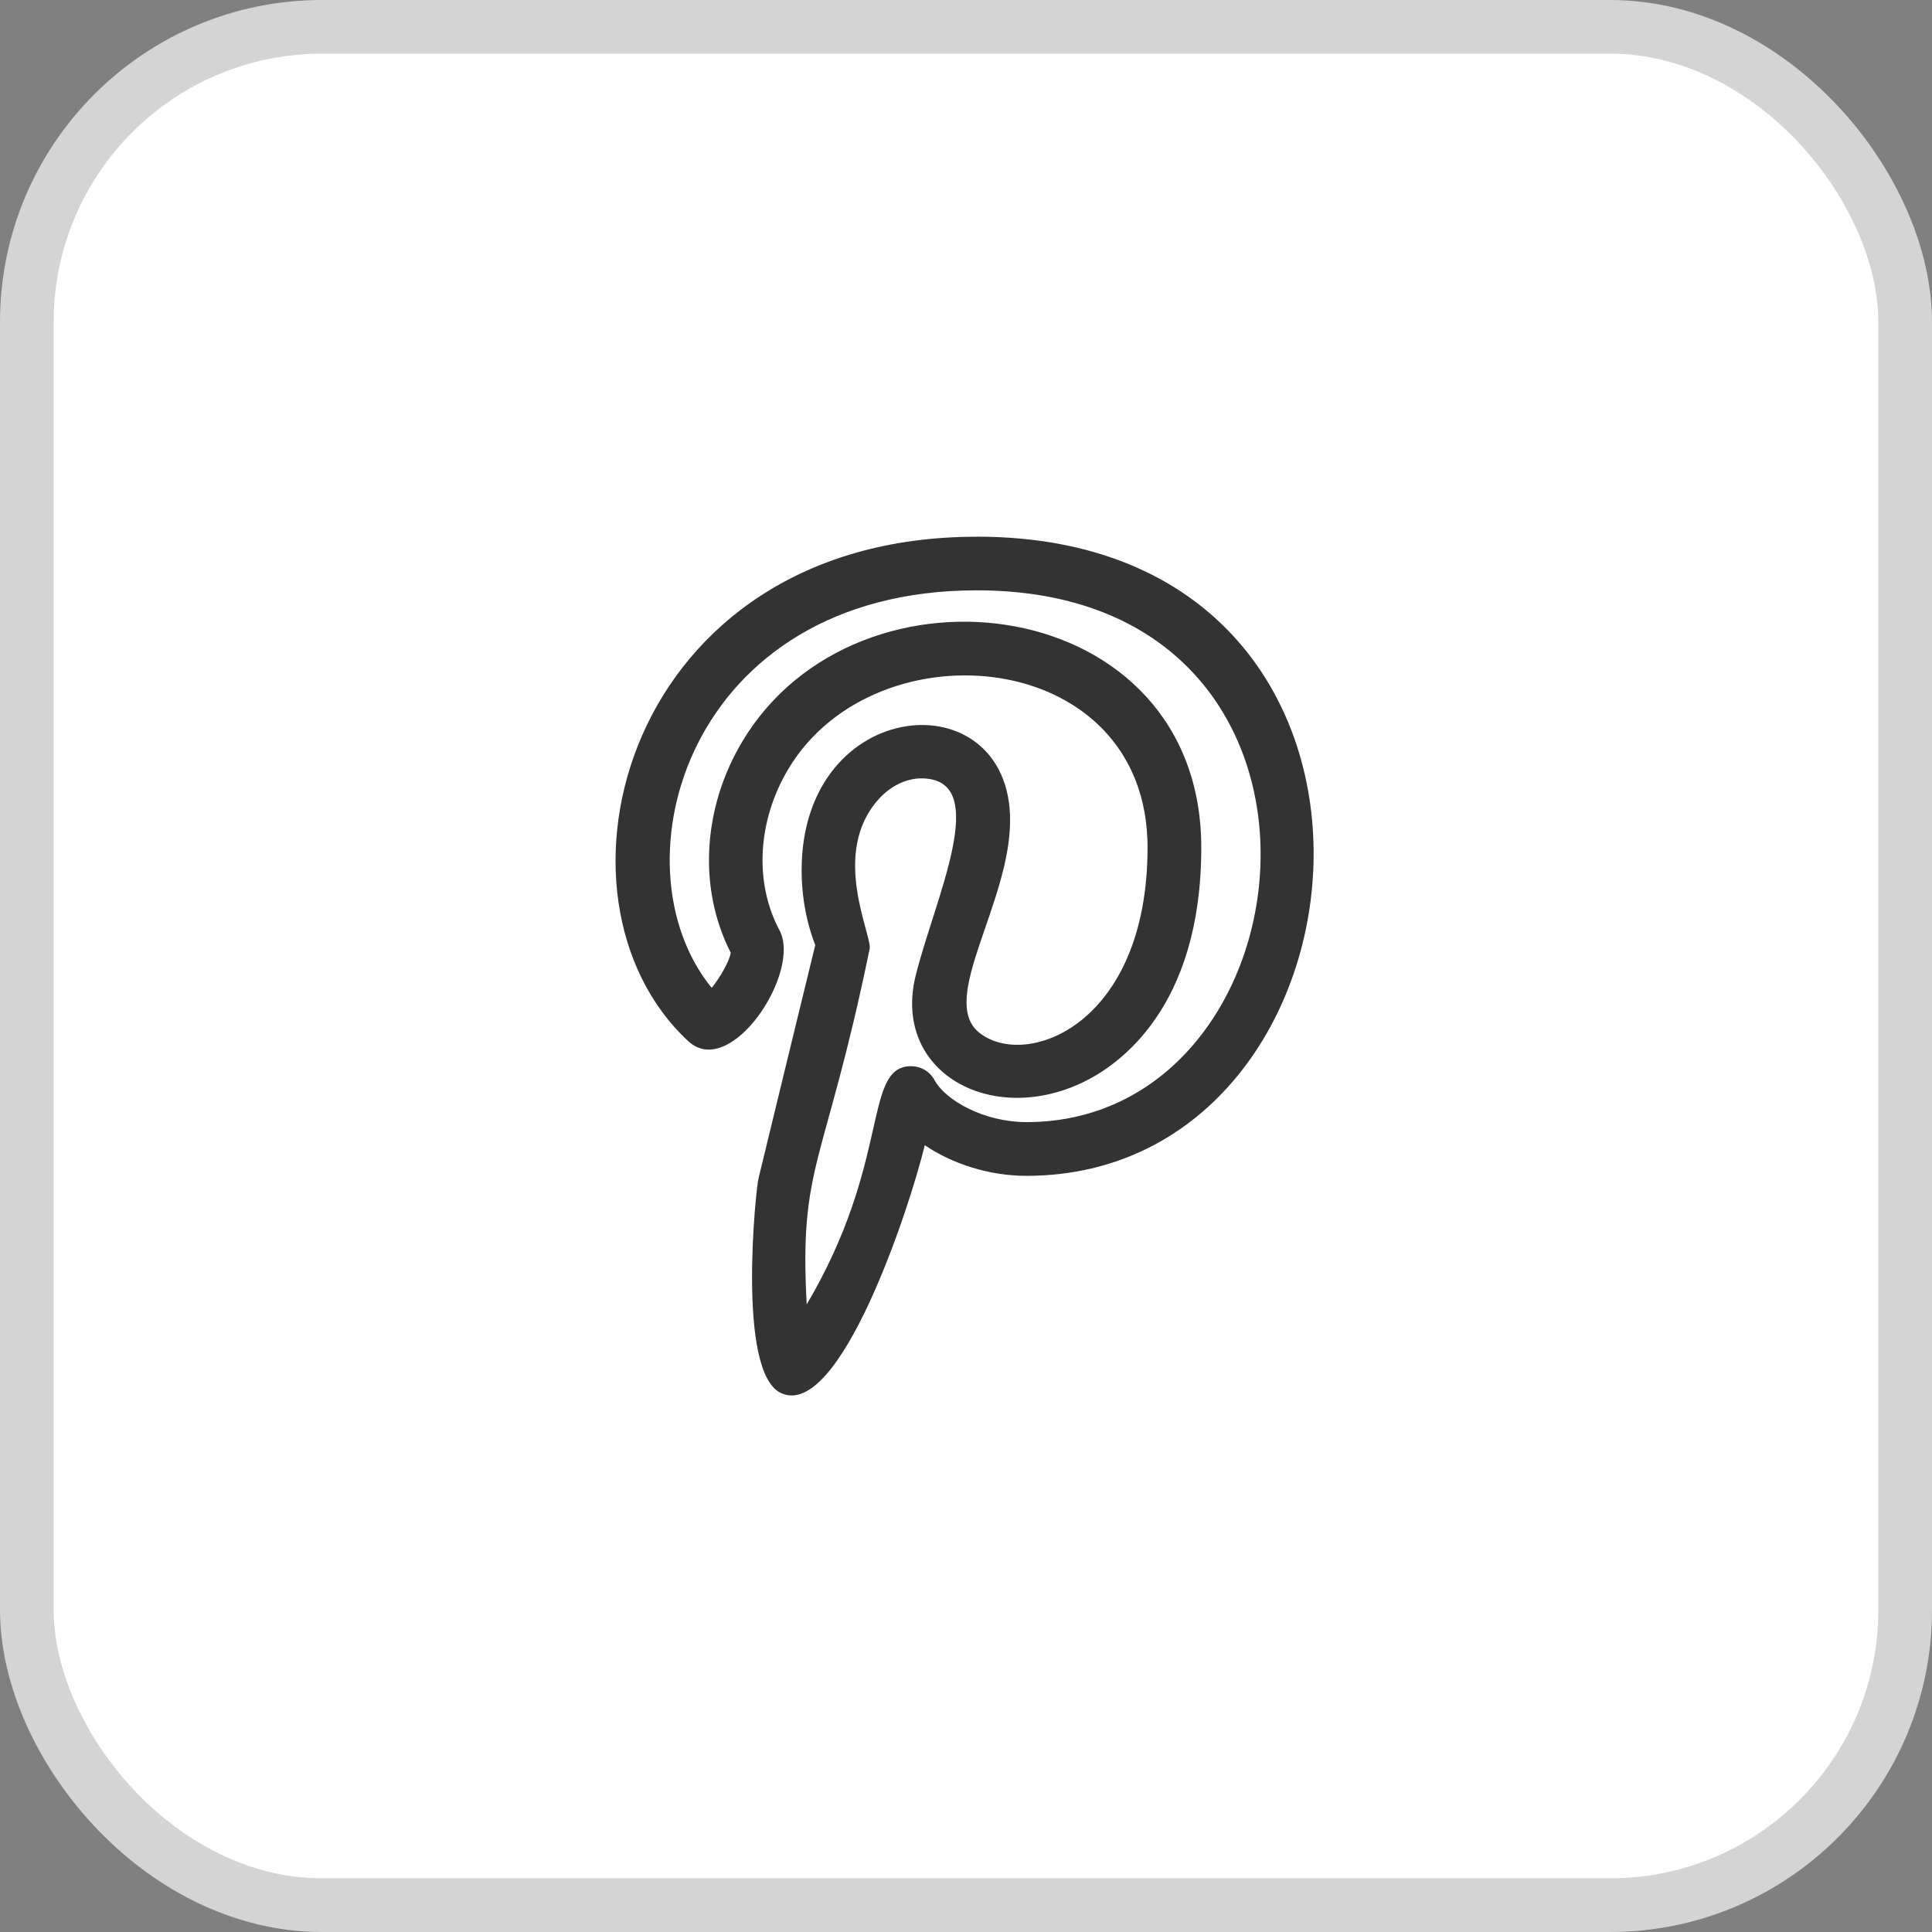 <svg width="36" height="36" viewBox="0 0 36 36" fill="none" xmlns="http://www.w3.org/2000/svg">
<rect x="0" y="0" width="36" height="36" fill="#808080" stroke="none"/>
<rect x="0.5" y="0.5" width="35" height="35" rx="5.5" fill="white" stroke="#D4D4D4"/>
<g clip-path="url(#clip0_3124_45434)">
<path d="M14.525 17.335C14.049 16.442 14.114 15.288 14.693 14.323C16.325 11.604 21.383 12.062 21.383 15.793C21.383 19.105 19.107 19.939 18.243 19.239C17.484 18.625 18.822 16.833 18.822 15.285C18.822 12.644 14.937 12.945 14.937 16.216C14.937 16.86 15.091 17.356 15.191 17.611C15.011 18.347 14.281 21.346 14.131 21.969C14.087 22.151 13.722 25.565 14.55 25.956C15.647 26.474 16.955 22.489 17.232 21.339C17.749 21.691 18.439 21.91 19.127 21.91C25.867 21.909 26.963 10 18.201 10V10.001C11.632 10.001 9.938 16.729 12.826 19.402C13.616 20.129 14.941 18.115 14.525 17.335ZM18.201 11C25.623 11 24.573 20.909 19.128 20.909C18.333 20.909 17.619 20.503 17.414 20.127C17.321 19.958 17.153 19.861 16.947 19.867C16.083 19.917 16.601 21.65 15.032 24.305C14.888 21.675 15.366 21.751 16.204 17.683C16.262 17.445 15.461 15.901 16.373 14.891C16.595 14.645 16.885 14.504 17.168 14.504C18.511 14.504 17.403 16.777 17.058 18.197C16.635 19.967 18.453 20.99 20.175 20.169C20.839 19.852 22.384 18.791 22.384 15.793C22.384 11.042 15.991 10.219 13.837 13.808C13.089 15.053 13.006 16.559 13.616 17.752C13.595 17.907 13.421 18.208 13.262 18.408C11.397 16.128 12.795 11.001 18.201 11Z" fill="#333333"/>
</g>
<defs>
<clipPath id="clip0_3124_45434">
<rect width="16" height="16" fill="white" transform="translate(10 10)"/>
</clipPath>
</defs>
</svg>
